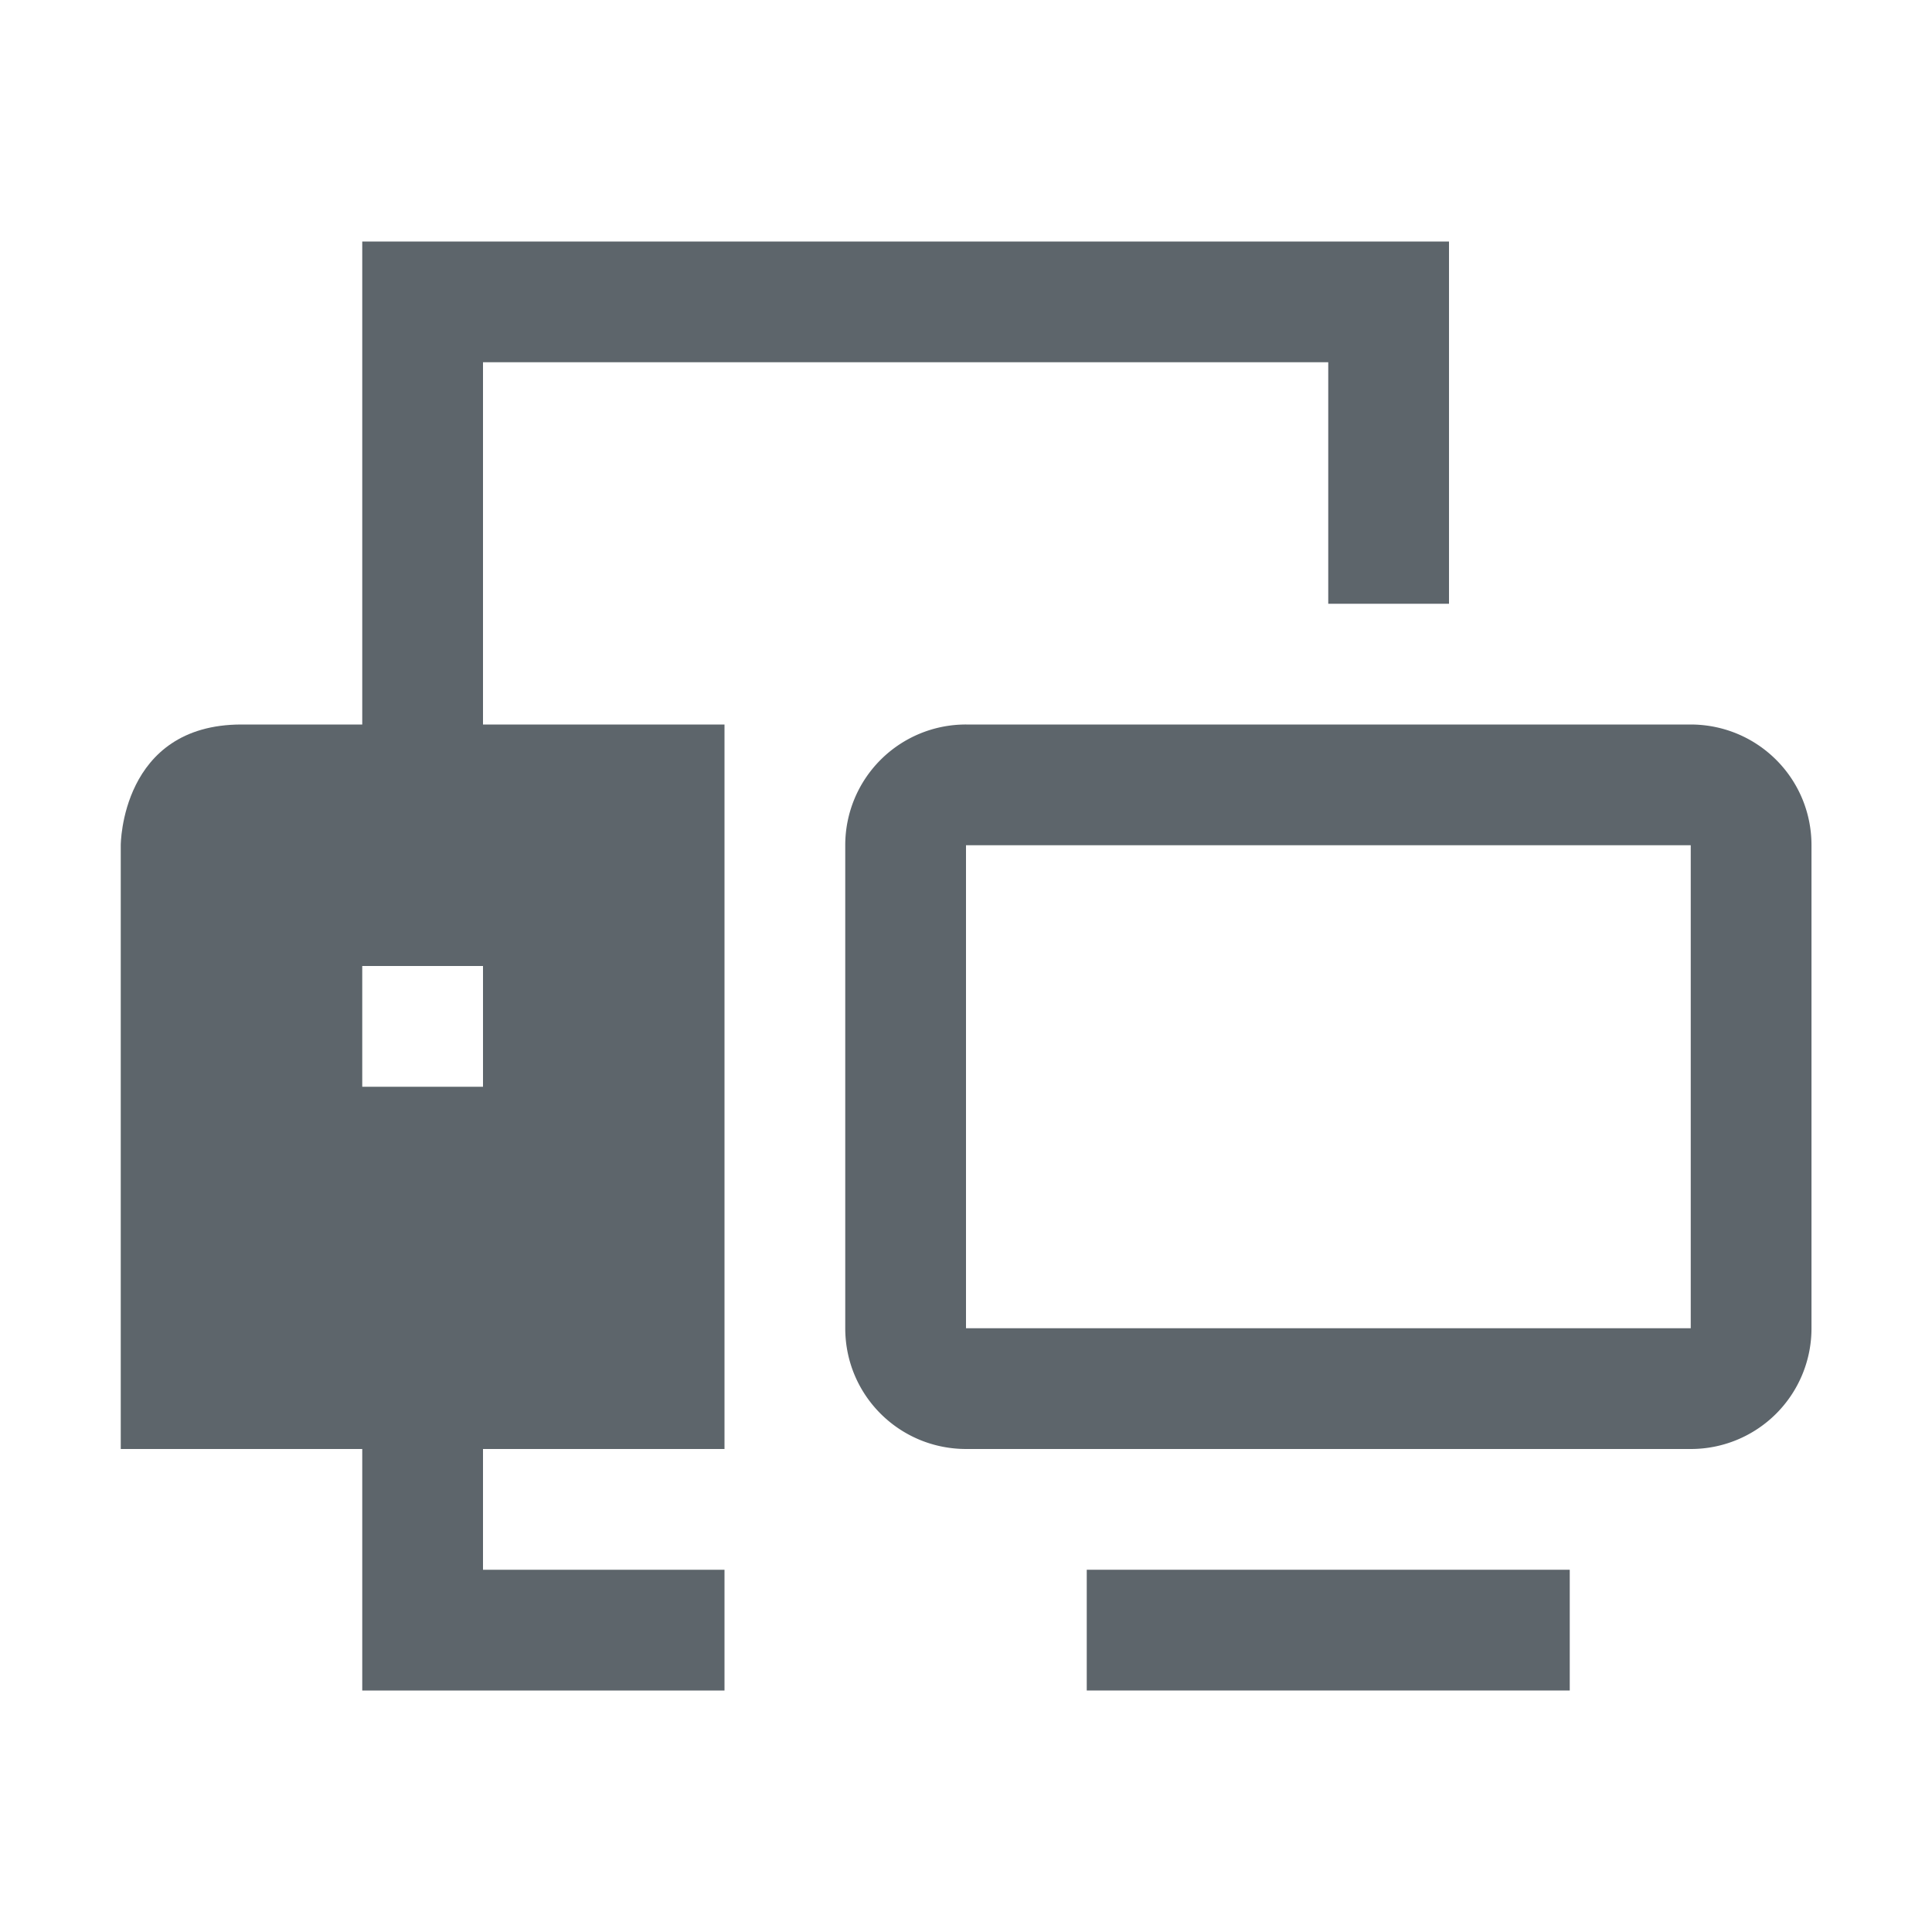 <svg xmlns="http://www.w3.org/2000/svg" width="16" height="16"><defs><filter id="a" color-interpolation-filters="sRGB"><feBlend mode="darken" in2="BackgroundImage"/></filter></defs><path style="marker:none" d="M3 2v4H2C1 6 1 7 1 7v5h2v2h3v-1H4v-1h2V6H4V3h7v2h1V2zm0 6h1v1H3z" color="#000" overflow="visible" fill="#5d656b" filter="url(#a)" enable-background="accumulate"/><path d="M8.002 6A.999.999 0 0 0 7 7v4c0 .554.447 1 1.002 1H14a.999.999 0 0 0 1.002-1V7c0-.554-.447-1-1.002-1zM8 7h6.002v4H8z" fill="#5d656b" paint-order="markers stroke fill"/><rect width="4" height="1" x="9" y="13" rx="0" ry="0" fill="#5d656b" paint-order="markers stroke fill"/></svg>